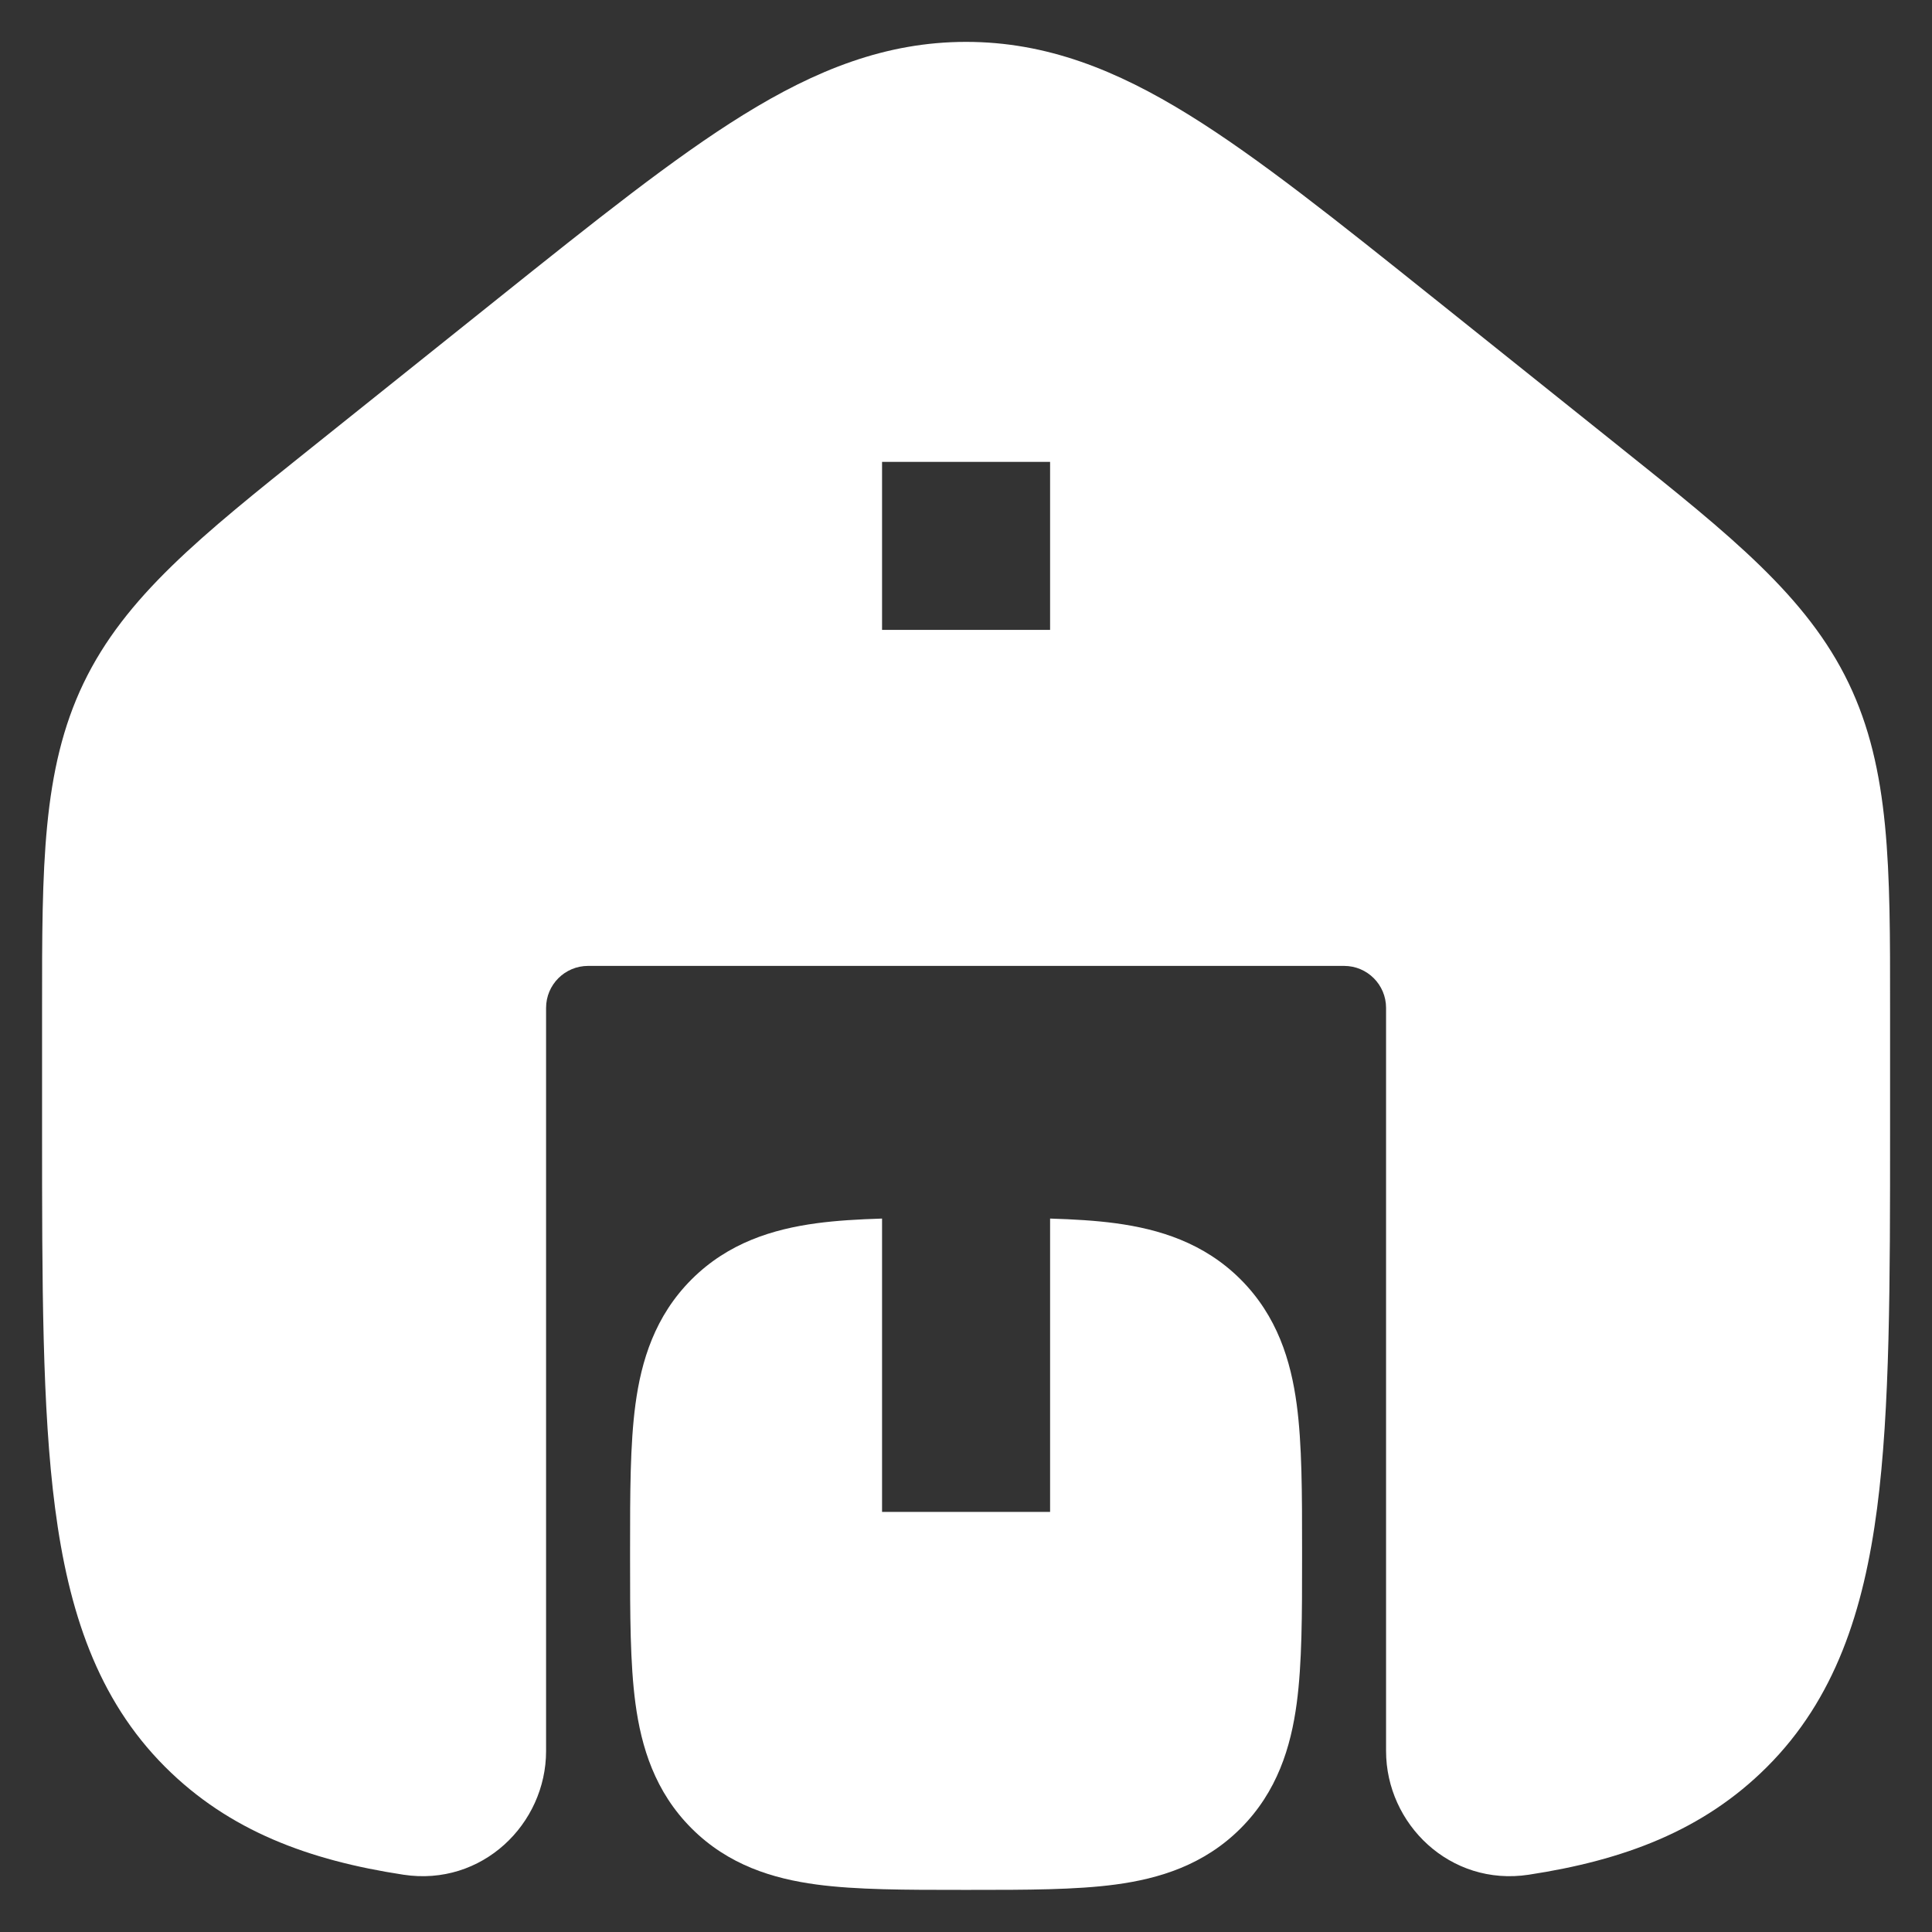 <svg xmlns="http://www.w3.org/2000/svg" width="40" height="40" viewBox="0 0 40 40" fill="none"><rect x="0" y="0" width="40" height="40" fill="#333333" stroke="none"/><g clip-path="url(#clip0_13493_32789)"><path fill-rule="evenodd" clip-rule="evenodd" d="M20.002 0.867C18.338 0.867 16.886 1.451 15.389 2.378C13.952 3.267 12.321 4.572 10.31 6.18L6.445 9.272C4.172 11.089 2.591 12.352 1.73 14.144C0.869 15.935 0.87 17.959 0.871 20.87L0.871 23.383C0.871 26.561 0.871 29.168 1.141 31.228C1.418 33.347 2.01 35.173 3.418 36.581C4.744 37.907 6.398 38.516 8.353 38.814C9.98 39.062 11.306 37.764 11.306 36.253V20.867C11.306 20.387 11.695 19.998 12.176 19.998H27.828C28.308 19.998 28.697 20.387 28.697 20.867L28.697 36.253C28.697 37.764 30.024 39.062 31.651 38.814C33.606 38.516 35.259 37.907 36.585 36.581C37.994 35.173 38.586 33.347 38.863 31.228C39.132 29.168 39.132 26.561 39.132 23.383L39.132 20.87C39.134 17.959 39.135 15.935 38.274 14.144C37.413 12.352 35.832 11.089 33.558 9.272L29.693 6.18C27.683 4.572 26.052 3.267 24.615 2.378C23.117 1.451 21.666 0.867 20.002 0.867ZM21.741 13.041H18.262V9.563H21.741V13.041Z" fill="white"></path><path d="M16.907 25.326C17.315 25.271 17.77 25.244 18.262 25.229V31.302H21.741V25.229C22.233 25.244 22.688 25.271 23.096 25.326C23.999 25.448 24.926 25.73 25.685 26.488C26.444 27.247 26.726 28.174 26.847 29.077C26.958 29.905 26.958 30.927 26.958 32.064V32.279C26.958 33.416 26.958 34.438 26.847 35.266C26.726 36.169 26.444 37.096 25.685 37.855C24.926 38.614 23.999 38.896 23.096 39.017C22.268 39.128 21.246 39.128 20.109 39.128H19.894C18.757 39.128 17.735 39.128 16.907 39.017C16.004 38.896 15.078 38.614 14.319 37.855C13.559 37.096 13.277 36.169 13.156 35.266C13.045 34.438 13.045 33.416 13.045 32.279V32.064C13.045 30.927 13.045 29.905 13.156 29.077C13.277 28.174 13.559 27.247 14.319 26.488C15.078 25.73 16.004 25.448 16.907 25.326Z" fill="white"></path></g><defs><clipPath id="clip0_13493_32789"><rect width="38.261" height="38.261" fill="white" transform="translate(0.869 0.867)"></rect></clipPath></defs></svg>